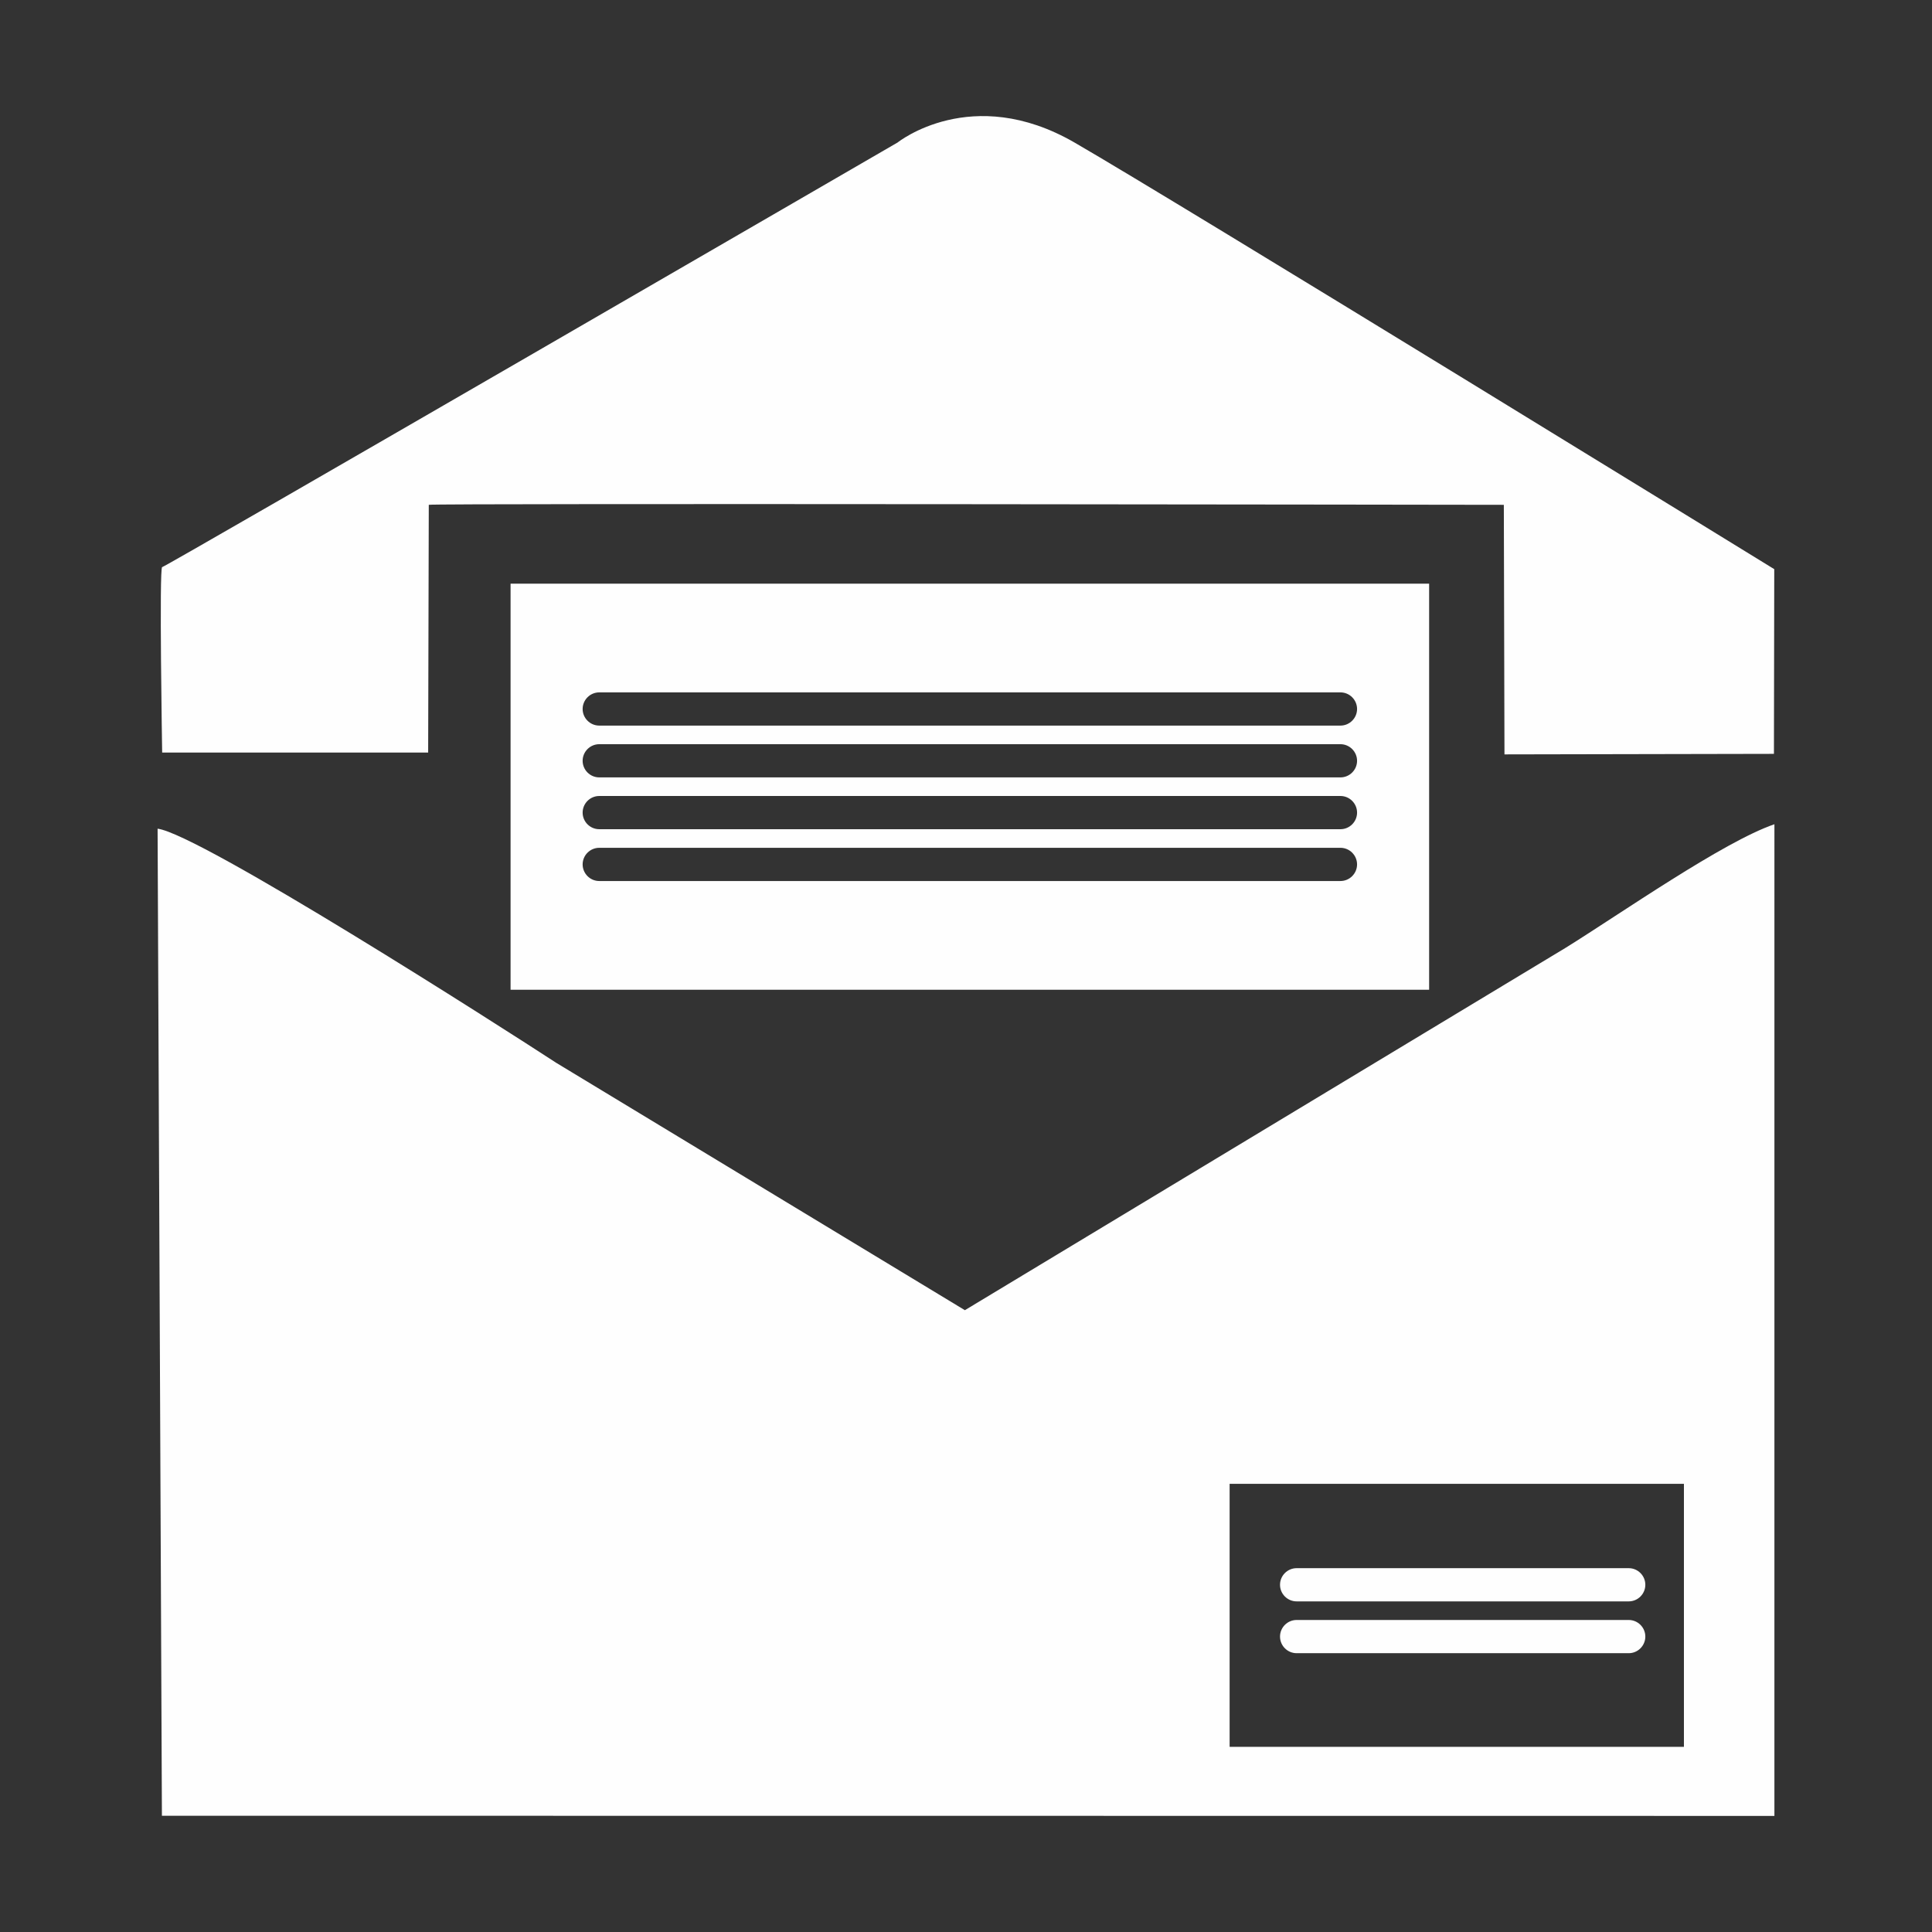 <?xml version="1.0" encoding="UTF-8"?>
<!DOCTYPE svg PUBLIC "-//W3C//DTD SVG 1.1//EN" "http://www.w3.org/Graphics/SVG/1.1/DTD/svg11.dtd">
<!-- Creator: CorelDRAW 2019 (64-Bit) -->
<svg xmlns="http://www.w3.org/2000/svg" xml:space="preserve" width="12.7mm" height="12.7mm" version="1.1" style="shape-rendering:geometricPrecision; text-rendering:geometricPrecision; image-rendering:optimizeQuality; fill-rule:evenodd; clip-rule:evenodd"
viewBox="0 0 1269.98 1269.98"
 xmlns:xlink="http://www.w3.org/1999/xlink">
 <rect x="0" y="0" width="1269.98" height="1269.98" fill="#333333" stroke="none"/>
 <defs>
  <style type="text/css">
   <![CDATA[
    .fil0 {fill:#FEFEFE}
   ]]>
  </style>
 </defs>
 <g id="Layer_x0020_1">
  <g id="_2186667409008">
   <g id="_2356198004944">
    <path class="fil0" d="M808.28 975.37l298.63 0 0 172.9 -298.63 0 0 -172.9zm-701.85 218.2l1059.96 0.1 0.01 -651.87c-33.74,11.59 -100.92,58.66 -137.12,81.15l-395.03 238.29 -268.71 -162.66c-35.87,-23.43 -234.48,-150.45 -261.95,-153.85l2.84 648.84z"/>
    <path class="fil0" d="M852.33 1030.82l218.3 0c6,0 10.91,4.91 10.91,10.91l0 0.01c0,6.01 -4.91,10.91 -10.91,10.91l-218.3 0c-6.01,0 -10.92,-4.9 -10.92,-10.91l0 -0.01c0,-6 4.91,-10.91 10.92,-10.91z"/>
    <path class="fil0" d="M852.33 1064.88l218.3 0c6,0 10.91,4.9 10.91,10.91l0 0c0,6 -4.91,10.92 -10.91,10.92l-218.3 0c-6.01,0 -10.92,-4.92 -10.92,-10.92l0 0c0,-6.01 4.91,-10.91 10.92,-10.91z"/>
    <path class="fil0" d="M335.62 383.67l603.8 0 0 266.92 -603.8 0 0 -266.92zm58.29 71.46l487.23 0c6,0 10.91,4.91 10.91,10.92l0 0c0,6 -4.91,10.91 -10.91,10.91l-487.23 0c-6.01,0 -10.92,-4.91 -10.92,-10.91l0 0c0,-6.01 4.91,-10.92 10.92,-10.92zm0 34.06l487.23 0c6,0 10.91,4.91 10.91,10.91l0 0c0,6 -4.91,10.91 -10.91,10.91l-487.23 0c-6.01,0 -10.92,-4.91 -10.92,-10.91l0 0c0,-6 4.91,-10.91 10.92,-10.91zm0 34.05l487.23 0c6,0 10.91,4.91 10.91,10.92l0 0c0,6.01 -4.91,10.91 -10.91,10.91l-487.23 0c-6.01,0 -10.92,-4.9 -10.92,-10.91l0 0c0,-6.01 4.91,-10.92 10.92,-10.92zm0 34.06l487.23 0c6,0 10.91,4.91 10.91,10.91l0 0c0,6 -4.91,10.92 -10.91,10.92l-487.23 0c-6.01,0 -10.92,-4.92 -10.92,-10.92l0 0c0,-6 4.91,-10.91 10.92,-10.91z"/>
    <path class="fil0" d="M281.45 494.69l-174.85 0c0,0 -2.04,-121.91 0,-121.91 2.03,0 483.46,-279.13 483.46,-279.13 0,0 48.59,-39.03 116.19,0 67.6,39.04 460.04,280.48 460.04,280.48l-0.21 121.41 -177.13 0.35 -0.42 -164.05c0,0 -706.67,-1.1 -706.67,0 0,1.08 -0.41,162.85 -0.41,162.85z"/>
   </g>
  </g>
 </g>
</svg>
